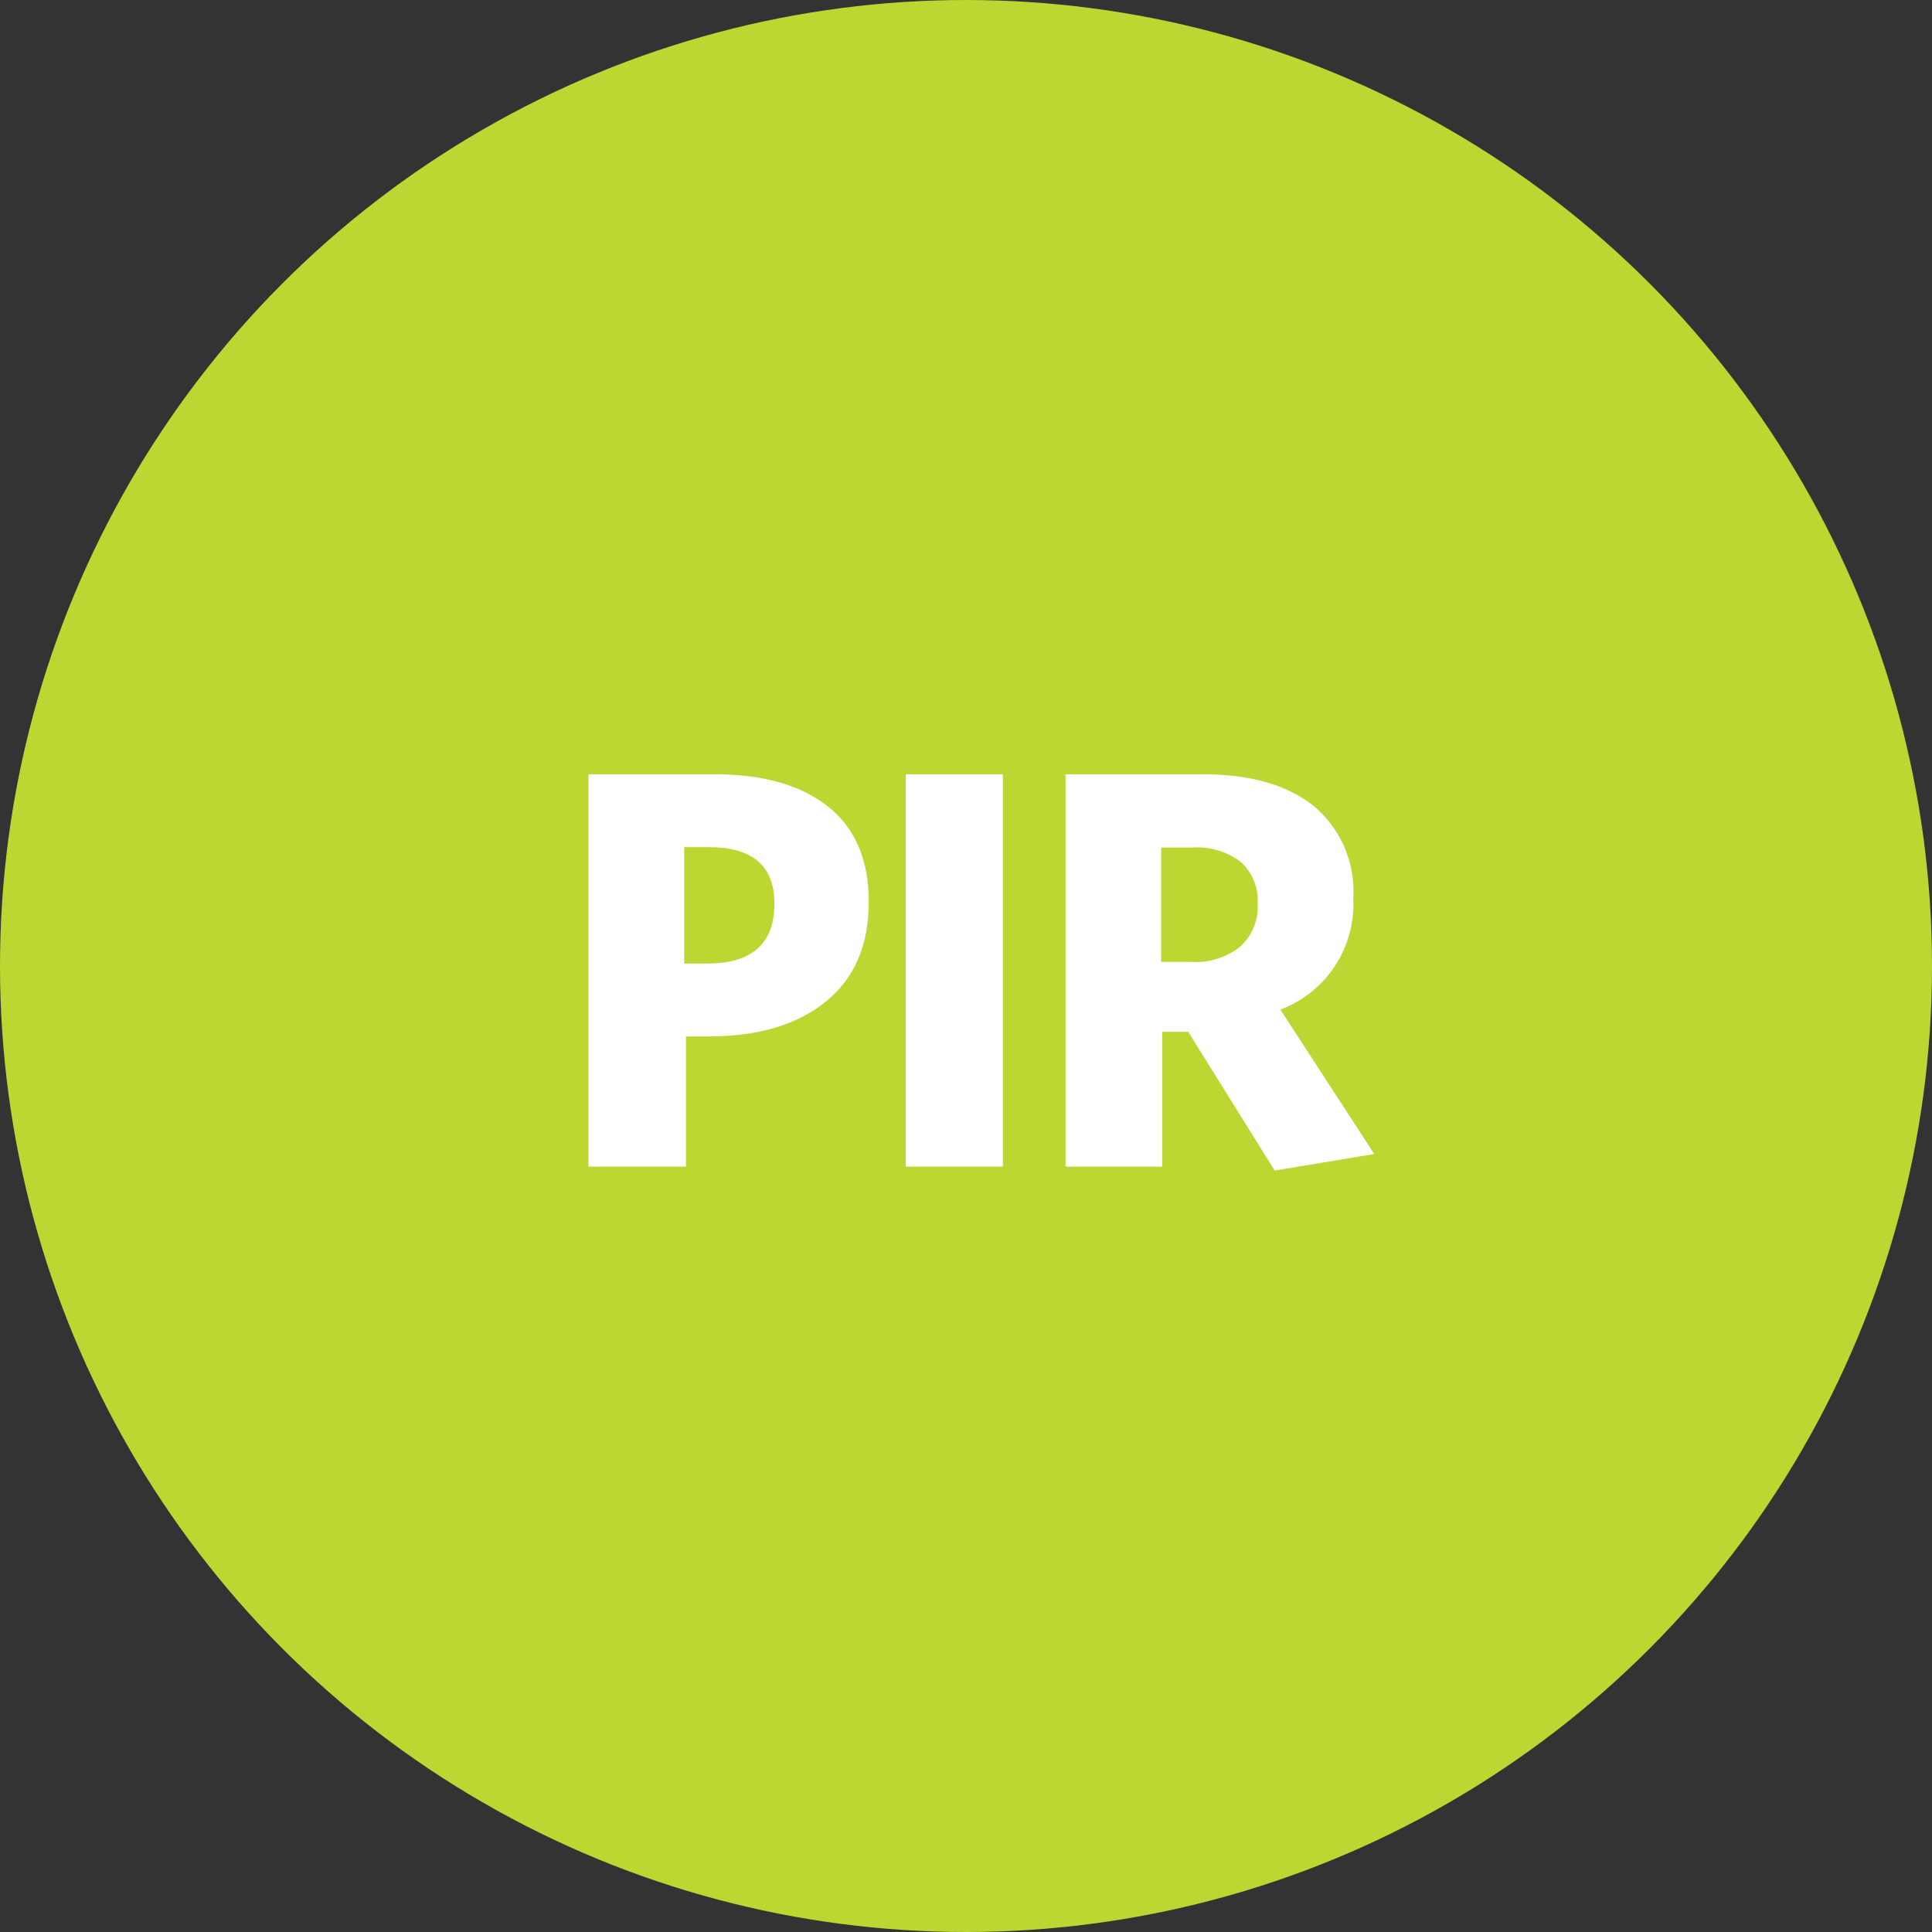 <svg id="Layer_1" data-name="Layer 1" xmlns="http://www.w3.org/2000/svg" viewBox="0 0 156.4 156.4"><rect x="0" y="0" width="156.4" height="156.4" fill="#333333" stroke="none"/><defs><style>.cls-1{fill:#bdd632;}.cls-2{fill:#fff;}</style></defs><circle class="cls-1" cx="78.2" cy="78.2" r="78.2"/><path class="cls-2" d="M70.33,73q0,5.25-3.45,8.06T57.53,83.9h-2V94.44H47.64V62.68H57.85q5.9,0,9.19,2.62T70.33,73Zm-7.64.14q0-4.56-5.3-4.56h-2V78h1.84Q62.69,78,62.69,73.17Z"/><path class="cls-2" d="M81.19,94.44H73.32V62.68h7.87Z"/><path class="cls-2" d="M103.65,81.73l7.6,11.69-8.06,1.34-7-11.23H94.08V94.44H86.26V62.68H97.35c3.87,0,6.86.86,9,2.57a9,9,0,0,1,3.2,7.46A9.12,9.12,0,0,1,103.65,81.73Zm-1.84-8.56a4.23,4.23,0,0,0-1.35-3.38,5.81,5.81,0,0,0-3.89-1.18H94v9.26h2.44a5.84,5.84,0,0,0,3.94-1.22A4.35,4.35,0,0,0,101.81,73.17Z"/></svg>